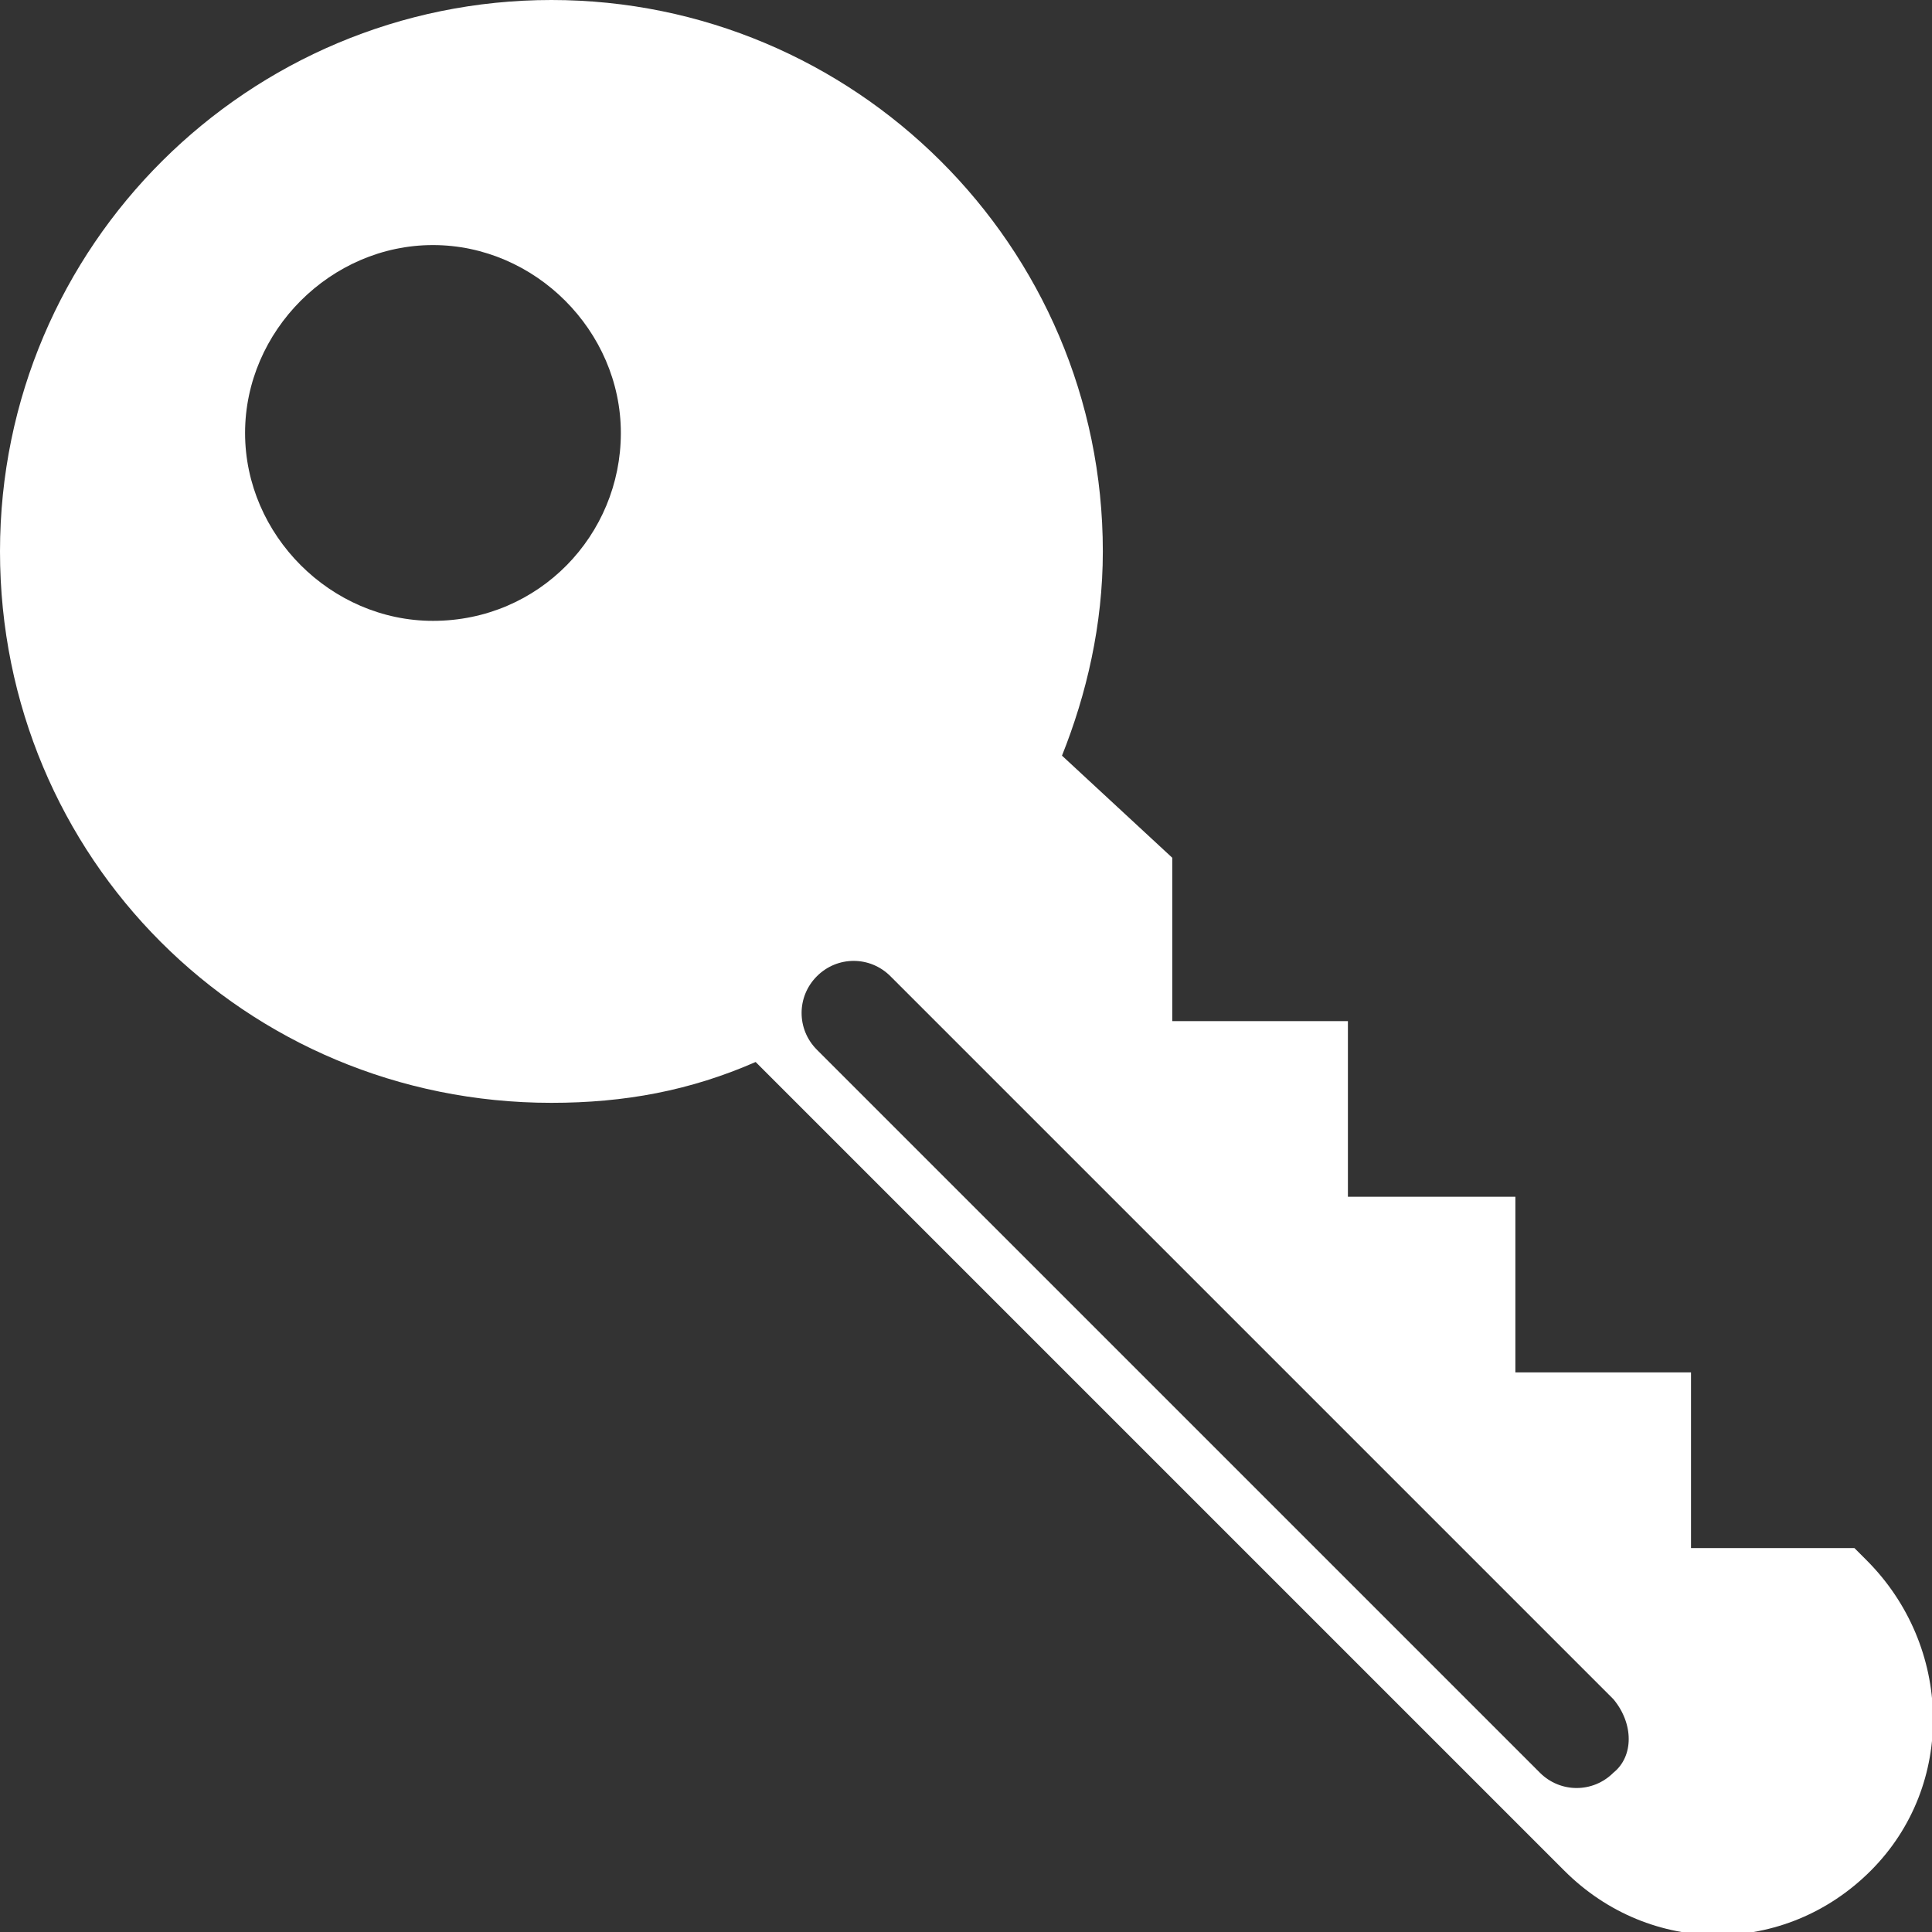 <?xml version="1.0" encoding="utf-8"?>
<!-- Generator: Adobe Illustrator 23.0.1, SVG Export Plug-In . SVG Version: 6.00 Build 0)  -->
<svg version="1.1" id="Calque_1" xmlns="http://www.w3.org/2000/svg" xmlns:xlink="http://www.w3.org/1999/xlink" x="0px" y="0px"
	 viewBox="0 0 47.3 47.3" style="enable-background:new 0 0 47.3 47.3;" xml:space="preserve">
<rect x="0" y="0" width="47.3" height="47.3" fill="#333333" stroke="none"/>
<style type="text/css">
	.st0{fill:#FFFFFF;}
</style>
<path class="st0" d="M45.7,38.2l-0.3-0.3h-4v-4v-0.3h-0.3h-4v-4v-0.3H37h-4v-4v-0.3h-0.3h-4v-4L26,18.5c0.6-1.5,1-3.2,1-5
	C27,6,20.9,0,13.5,0S0,6,0,13.5S6,27,13.5,27c1.8,0,3.4-0.3,5-1l19.8,19.8c2.1,2.1,5.4,2.1,7.5,0S47.8,40.3,45.7,38.2z M10.6,15.2
	c-2.5,0-4.6-2.1-4.6-4.6S8.1,6,10.6,6s4.6,2.1,4.6,4.6S13.2,15.2,10.6,15.2z M39.5,43.4c-0.5,0.5-1.3,0.5-1.8,0L20,25.7
	c-0.5-0.5-0.5-1.3,0-1.8c0.5-0.5,1.3-0.5,1.8,0l17.7,17.7C40,42.2,40,43,39.5,43.4z"/>
</svg>
